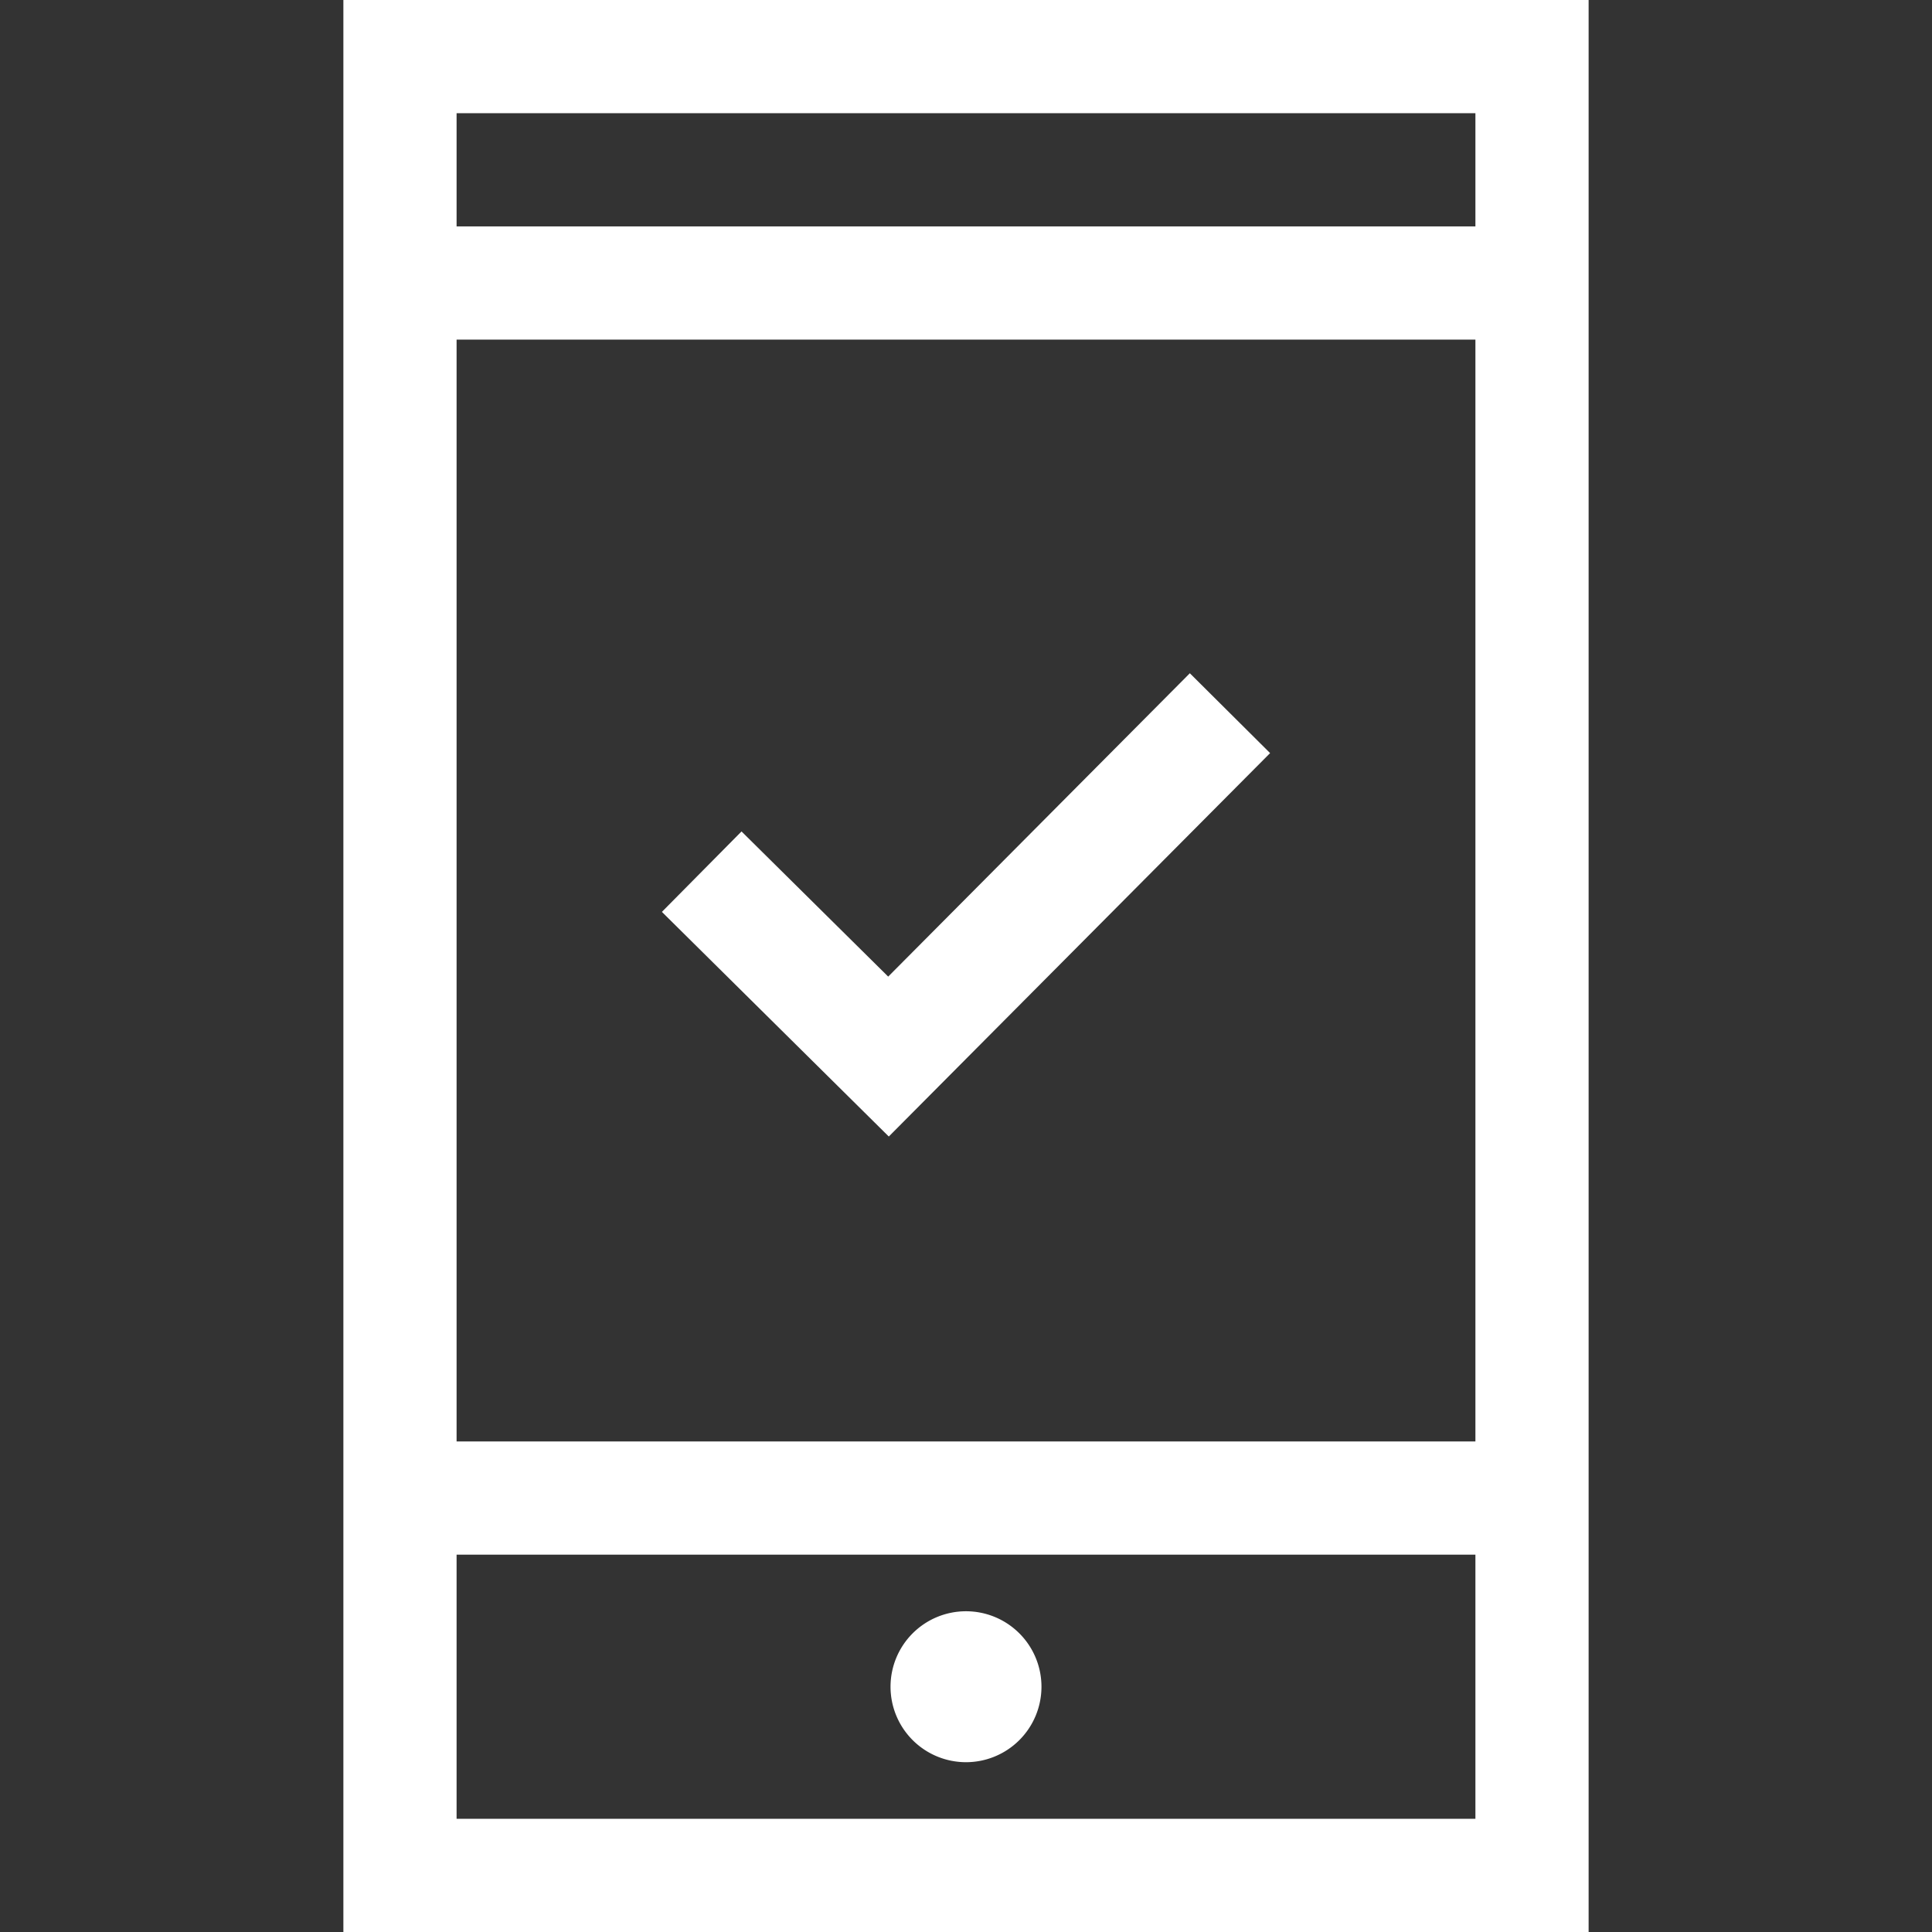 <svg id="Capa_1" data-name="Capa 1" xmlns="http://www.w3.org/2000/svg" viewBox="0 0 512 512"><rect x="0" y="0" width="512" height="512" fill="#333333" stroke="none"/><defs><style>.cls-1{fill:#fff;}</style></defs><path class="cls-1" d="M91,0V512H421V0ZM391,482H121V412H391Zm0-100H121V90H391Zm0-322H121V30H391Z"/><path class="cls-1" d="M256,427a20,20,0,1,0,20,20A20,20,0,0,0,256,427Z"/><polygon class="cls-1" points="315.32 178.42 235.38 258.81 196.51 220.34 175.41 241.66 235.54 301.19 336.59 199.58 315.32 178.42"/></svg>